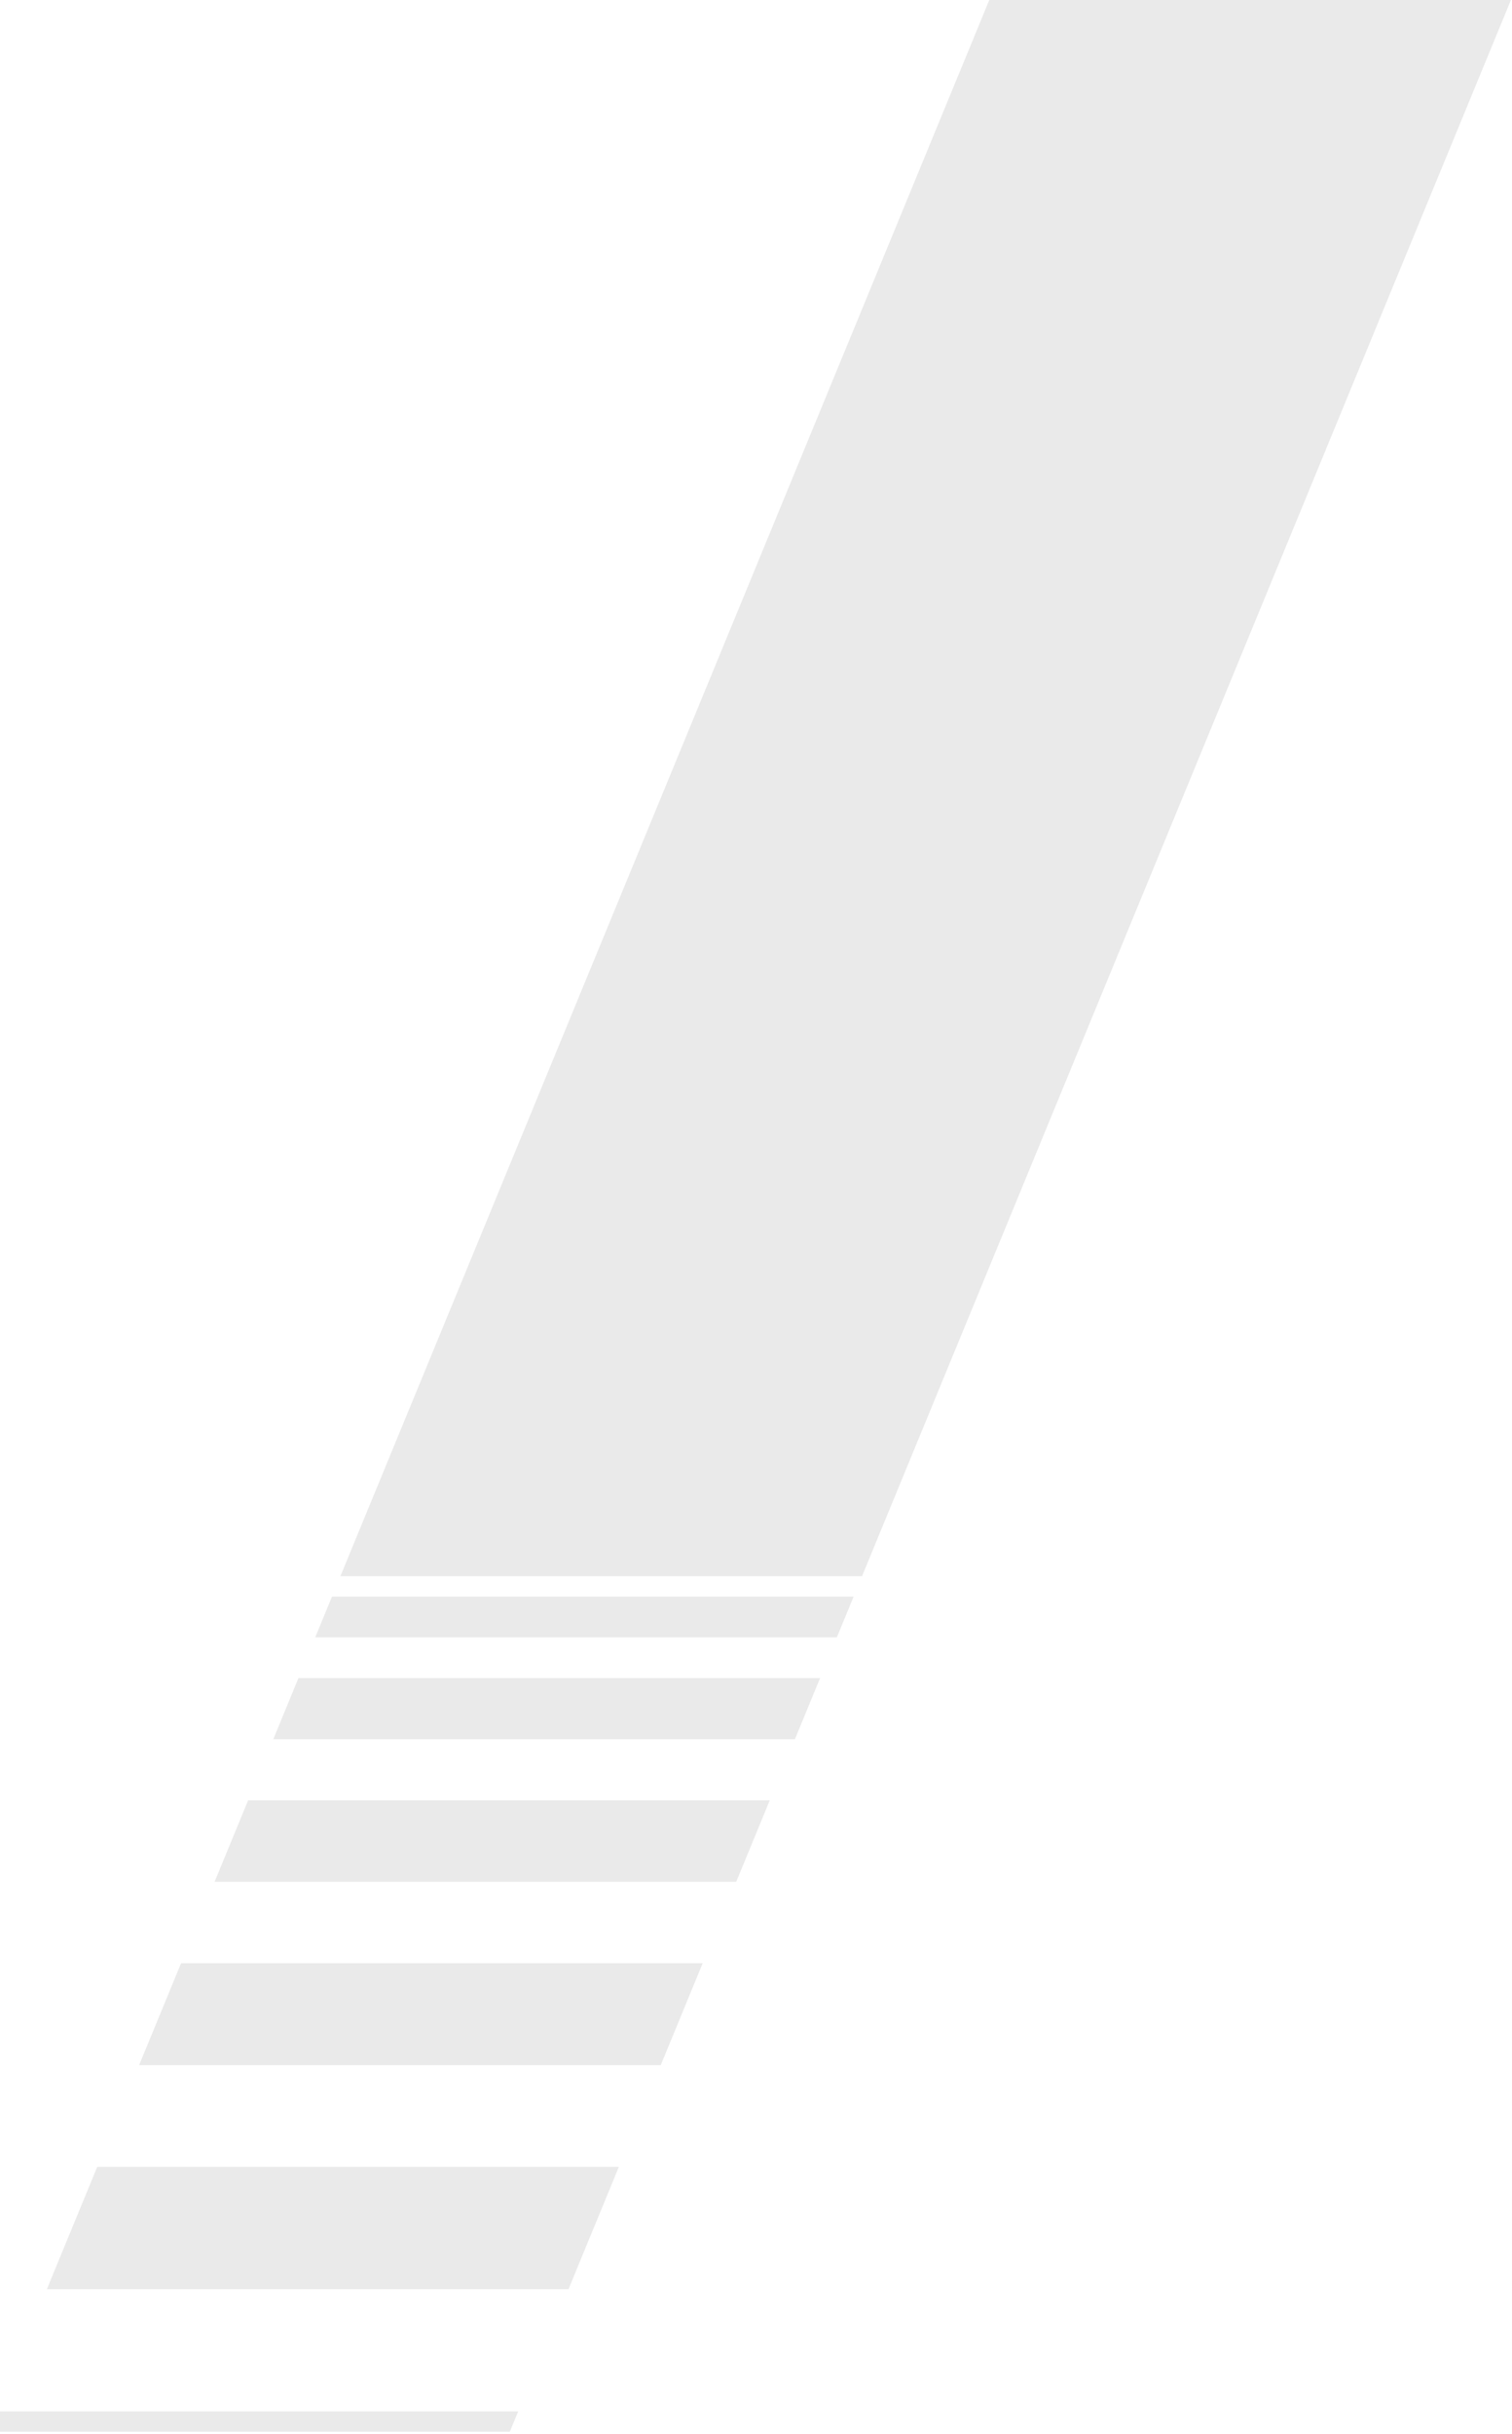 <?xml version="1.0" encoding="UTF-8"?>
<svg width="639px" height="1028px" viewBox="0 0 639 1028" version="1.1" xmlns="http://www.w3.org/2000/svg" xmlns:xlink="http://www.w3.org/1999/xlink">
    <!-- Generator: sketchtool 55.2 (78181) - https://sketchapp.com -->
    <title>53256D99-C158-4361-94BE-3D4978A87E13</title>
    <desc>Created with sketchtool.</desc>
    <g id="Page-1" stroke="none" stroke-width="1" fill="none" fill-rule="evenodd" opacity="0.1">
        <g id="Homepage-1" fill="#2D2D2D">
            <g id="Lines-Header" transform="translate(-5, -775)">
                <path d="M733,557.85 L527.311,522 L148.848,1440.744 L369.305,1440.744 L733,557.85 Z M365.76,1449.348 L145.304,1449.348 L138.216,1466.554 L358.672,1466.554 L365.76,1449.348 Z M351.585,1483.761 L131.128,1483.761 L120.496,1509.571 L340.953,1509.571 L351.585,1483.761 Z M330.321,1535.38 L109.864,1535.38 L95.688,1569.794 L316.145,1569.794 L330.321,1535.38 Z M301.969,1604.207 L81.512,1604.207 L63.792,1647.223 L284.249,1647.223 L301.969,1604.207 Z M266.529,1690.24 L46.072,1690.24 L24.808,1741.859 L245.265,1741.859 L266.529,1690.24 Z M224.001,1793.48 L3.544,1793.48 L0,1802.08 L220.457,1802.08 L224.001,1793.48 Z" id="Shape"></path>
            </g>
        </g>
    </g>
</svg>